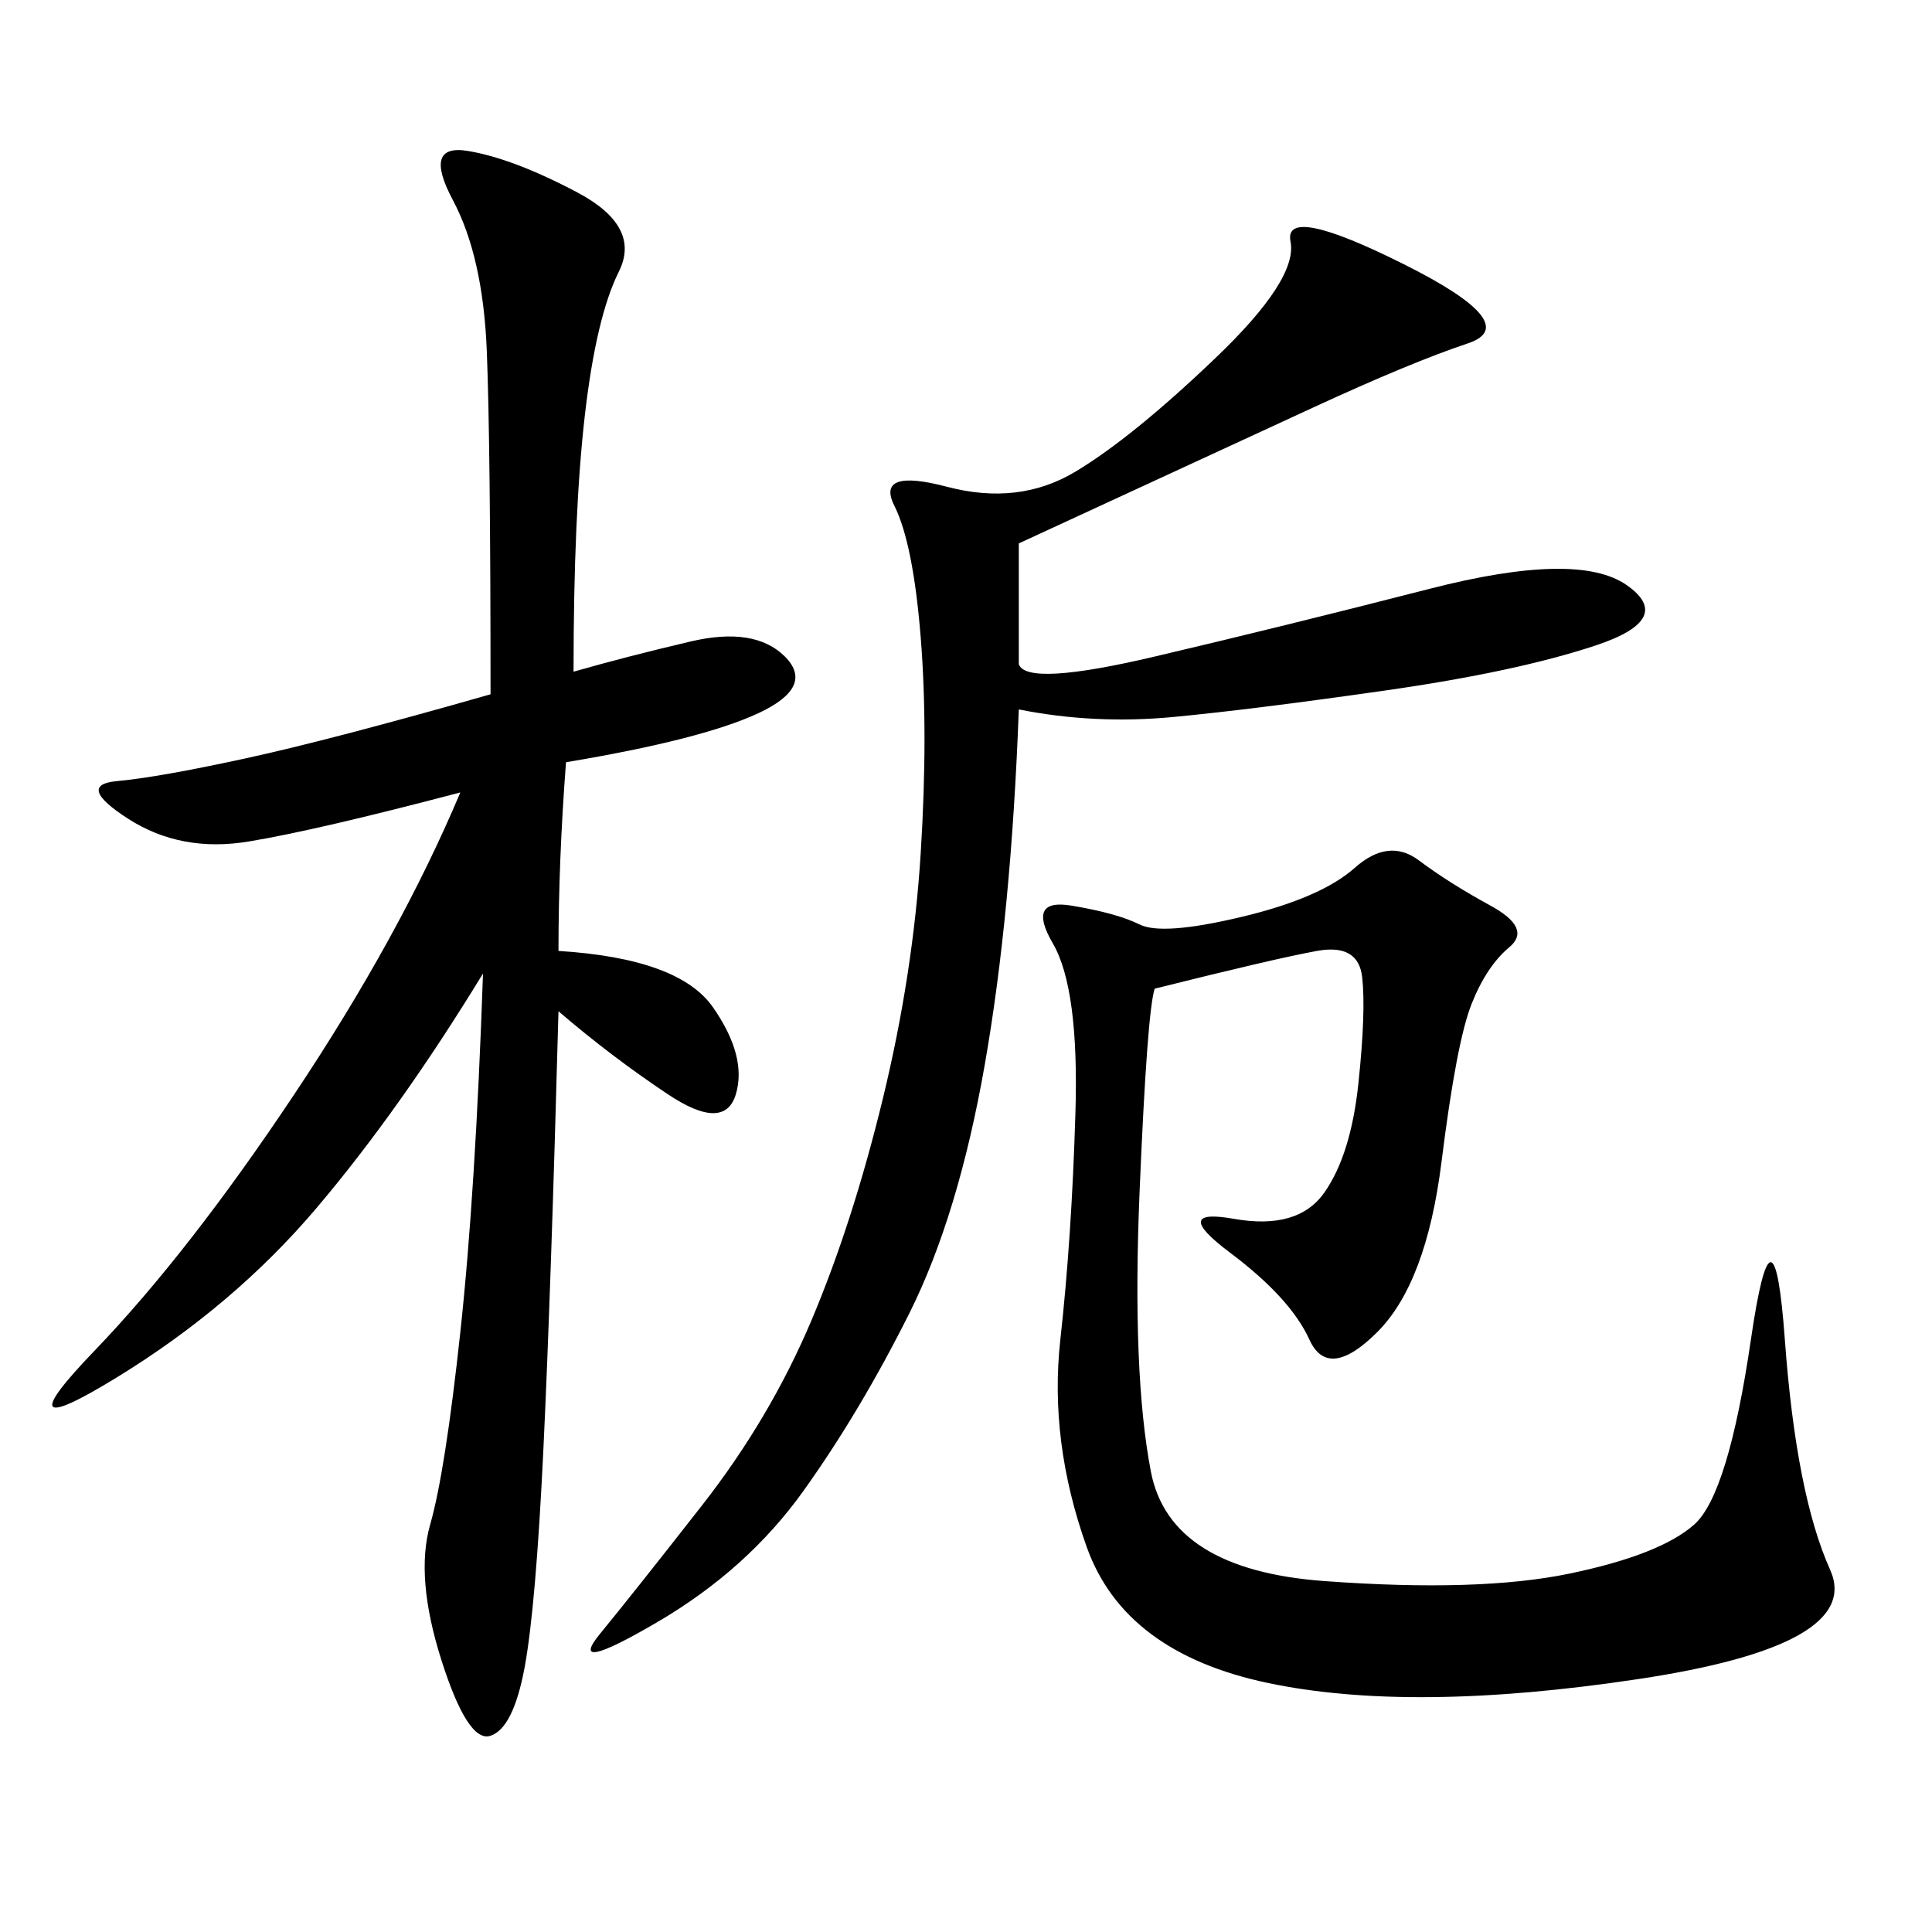 <svg xmlns="http://www.w3.org/2000/svg" xmlns:xlink="http://www.w3.org/1999/xlink" width="300" height="300"><path d="M86.72 147.66Q105.47 148.83 110.74 156.45Q116.02 164.06 114.26 169.92Q112.50 175.78 103.71 169.92Q94.92 164.06 86.72 157.03L86.72 157.03Q85.55 200.39 84.38 225Q83.20 249.61 81.45 258.98Q79.69 268.36 76.17 269.53Q72.66 270.70 68.55 257.81Q64.45 244.92 66.80 236.72Q69.14 228.52 71.48 206.84Q73.83 185.16 75 151.17L75 151.17Q62.11 172.27 49.22 187.50Q36.33 202.73 18.16 213.87Q0 225 14.65 209.77Q29.30 194.53 45.70 169.92Q62.11 145.31 71.48 123.05L71.48 123.05Q49.22 128.91 38.67 130.66Q28.13 132.42 19.92 127.15Q11.72 121.88 18.16 121.29Q24.61 120.70 38.09 117.77Q51.56 114.84 76.17 107.81L76.17 107.81Q76.17 69.14 75.59 54.49Q75 39.84 70.31 31.05Q65.63 22.27 72.66 23.44Q79.69 24.61 89.65 29.88Q99.61 35.16 96.09 42.19Q92.58 49.22 90.82 64.45Q89.06 79.69 89.06 104.30L89.06 104.30Q97.27 101.95 107.23 99.61Q117.19 97.27 121.88 101.95Q126.56 106.64 117.77 110.74Q108.98 114.84 87.89 118.36L87.89 118.36Q86.72 133.59 86.72 147.66L86.72 147.66ZM179.30 153.52Q178.13 157.03 176.95 185.16Q175.78 213.28 178.71 228.52Q181.64 243.75 205.66 245.51Q229.69 247.27 243.75 244.34Q257.81 241.41 263.09 236.72Q268.36 232.03 271.88 208.01Q275.39 183.98 277.15 208.01Q278.91 232.03 284.18 243.75Q289.45 255.47 254.30 260.74Q219.14 266.02 196.88 261.33Q174.61 256.64 168.75 240.23Q162.89 223.83 164.65 208.01Q166.41 192.19 166.99 172.85Q167.58 153.52 163.48 146.48Q159.38 139.45 166.41 140.63Q173.44 141.80 176.95 143.55Q180.47 145.31 192.77 142.38Q205.08 139.45 210.35 134.77Q215.63 130.08 220.31 133.59Q225 137.11 231.45 140.63Q237.89 144.14 234.38 147.07Q230.86 150 228.52 155.86Q226.17 161.72 223.83 180.47Q221.48 199.22 213.87 206.84Q206.25 214.45 203.32 208.01Q200.39 201.56 191.02 194.53Q181.64 187.50 191.60 189.26Q201.56 191.02 205.66 185.16Q209.77 179.30 210.94 168.16Q212.11 157.03 211.52 151.76Q210.94 146.48 204.49 147.66Q198.05 148.83 179.30 153.52L179.30 153.52ZM158.20 84.38L158.20 103.13Q159.38 106.64 179.30 101.95Q199.22 97.27 222.07 91.41Q244.92 85.55 252.54 90.82Q260.16 96.09 247.85 100.20Q235.55 104.30 215.04 107.23Q194.53 110.16 182.23 111.33Q169.92 112.50 158.20 110.16L158.20 110.16Q157.03 141.80 152.93 165.23Q148.83 188.67 141.21 203.91Q133.59 219.14 124.80 231.45Q116.02 243.75 101.95 251.95Q87.89 260.16 93.16 253.71Q98.44 247.27 108.98 233.79Q119.53 220.31 125.98 205.08Q132.42 189.84 137.11 170.51Q141.80 151.17 142.97 132.42Q144.14 113.67 142.97 99.02Q141.80 84.38 138.87 78.52Q135.94 72.66 147.07 75.59Q158.20 78.52 166.99 73.24Q175.78 67.97 188.67 55.66Q201.56 43.36 200.39 37.50Q199.22 31.64 217.97 41.02Q236.72 50.39 227.93 53.32Q219.14 56.25 203.91 63.28L203.91 63.28L158.20 84.38Z"/></svg>